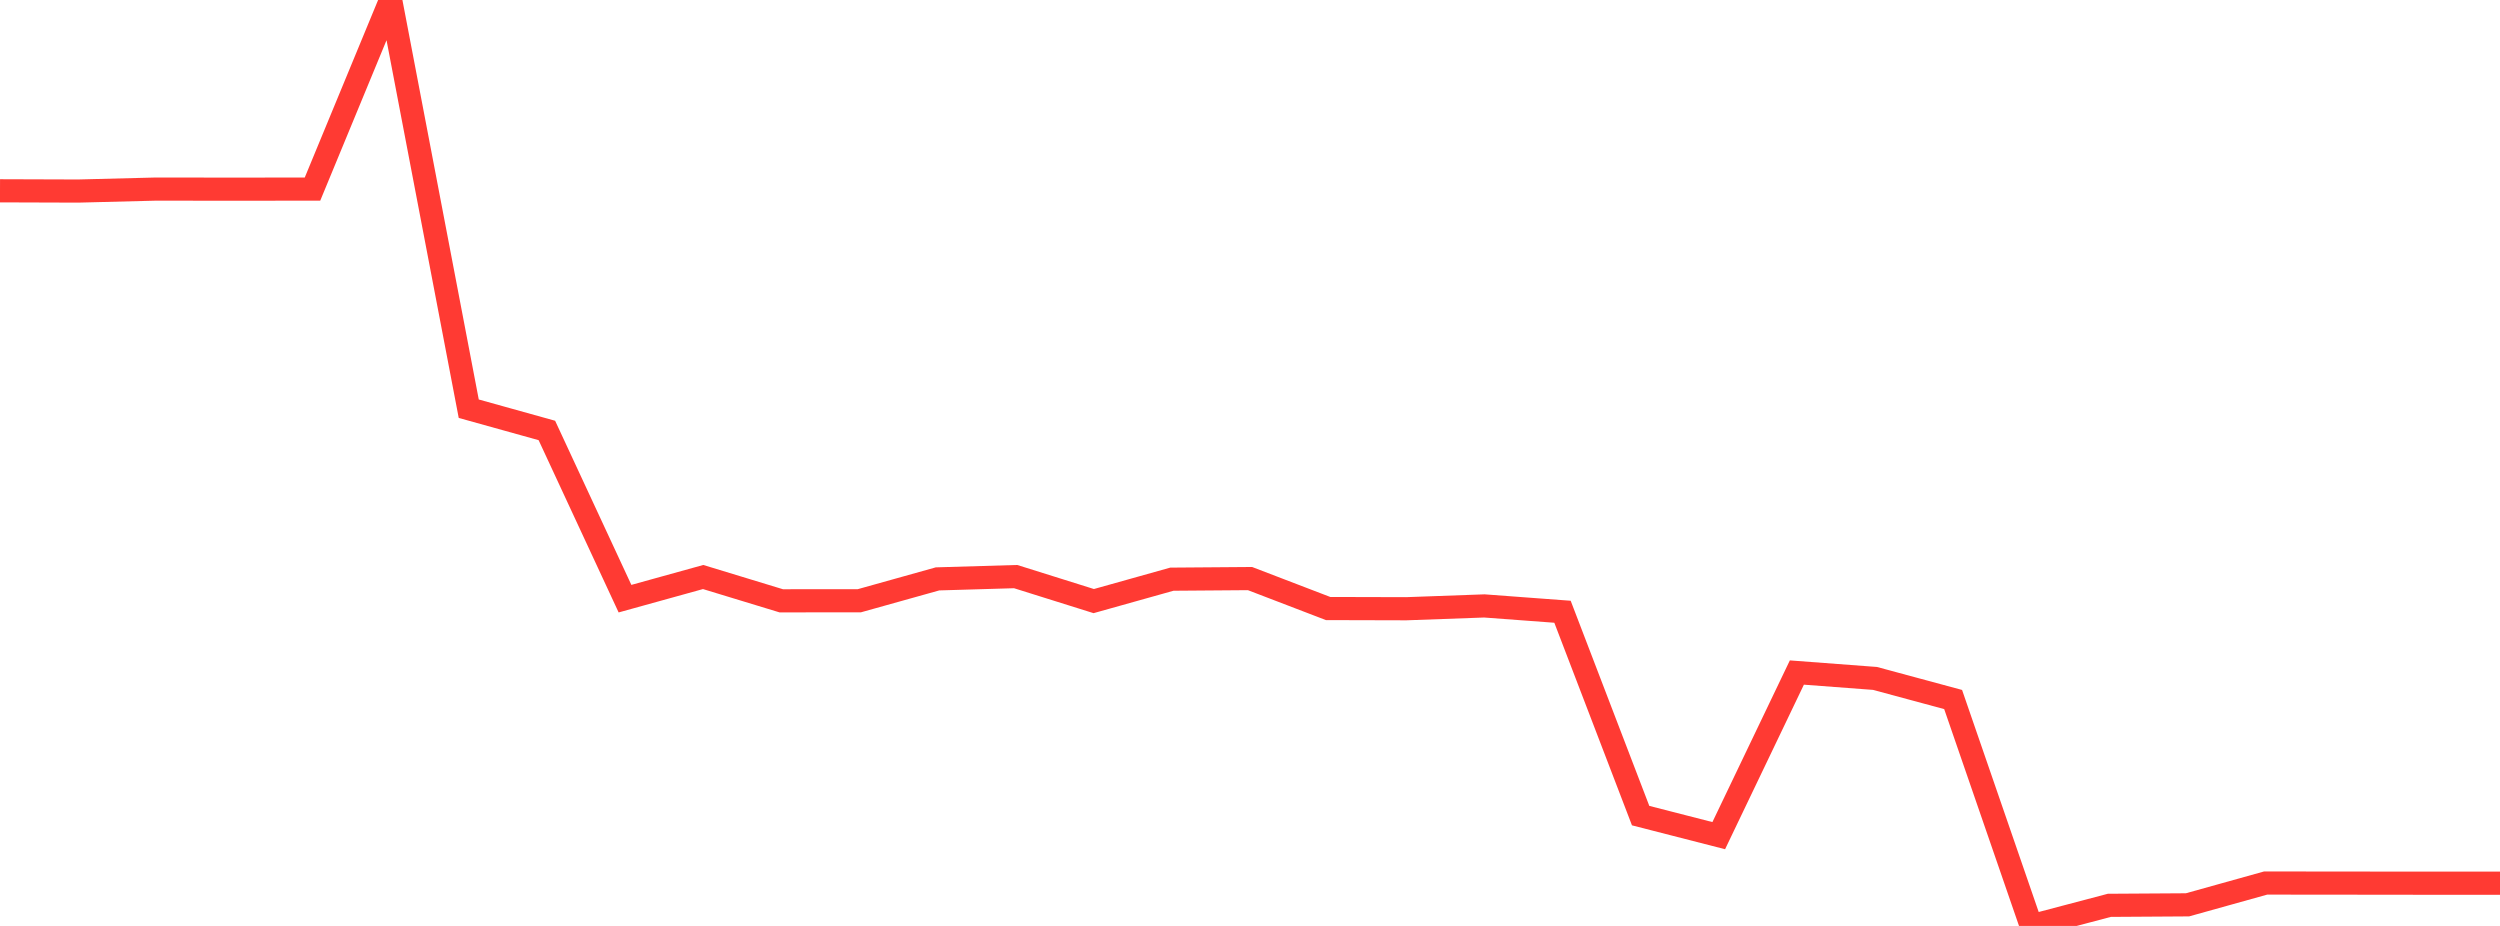 <?xml version="1.0" standalone="no"?>
<!DOCTYPE svg PUBLIC "-//W3C//DTD SVG 1.1//EN" "http://www.w3.org/Graphics/SVG/1.1/DTD/svg11.dtd">

<svg width="135" height="50" viewBox="0 0 135 50" preserveAspectRatio="none" 
  xmlns="http://www.w3.org/2000/svg"
  xmlns:xlink="http://www.w3.org/1999/xlink">


<polyline points="0.0, 10.303 4.219, 10.317 8.438, 10.21 12.656, 10.216 16.875, 10.21 21.094, 0.0 25.312, 22.07 29.531, 23.245 33.75, 32.328 37.969, 31.159 42.188, 32.444 46.406, 32.44 50.625, 31.26 54.844, 31.136 59.062, 32.459 63.281, 31.276 67.5, 31.243 71.719, 32.861 75.938, 32.872 80.156, 32.72 84.375, 33.034 88.594, 44.043 92.812, 45.125 97.031, 36.317 101.25, 36.635 105.469, 37.774 109.688, 50.0 113.906, 48.888 118.125, 48.861 122.344, 47.684 126.562, 47.688 130.781, 47.693 135.0, 47.693" fill="none" stroke="#ff3a33" stroke-width="1.25"/>

</svg>